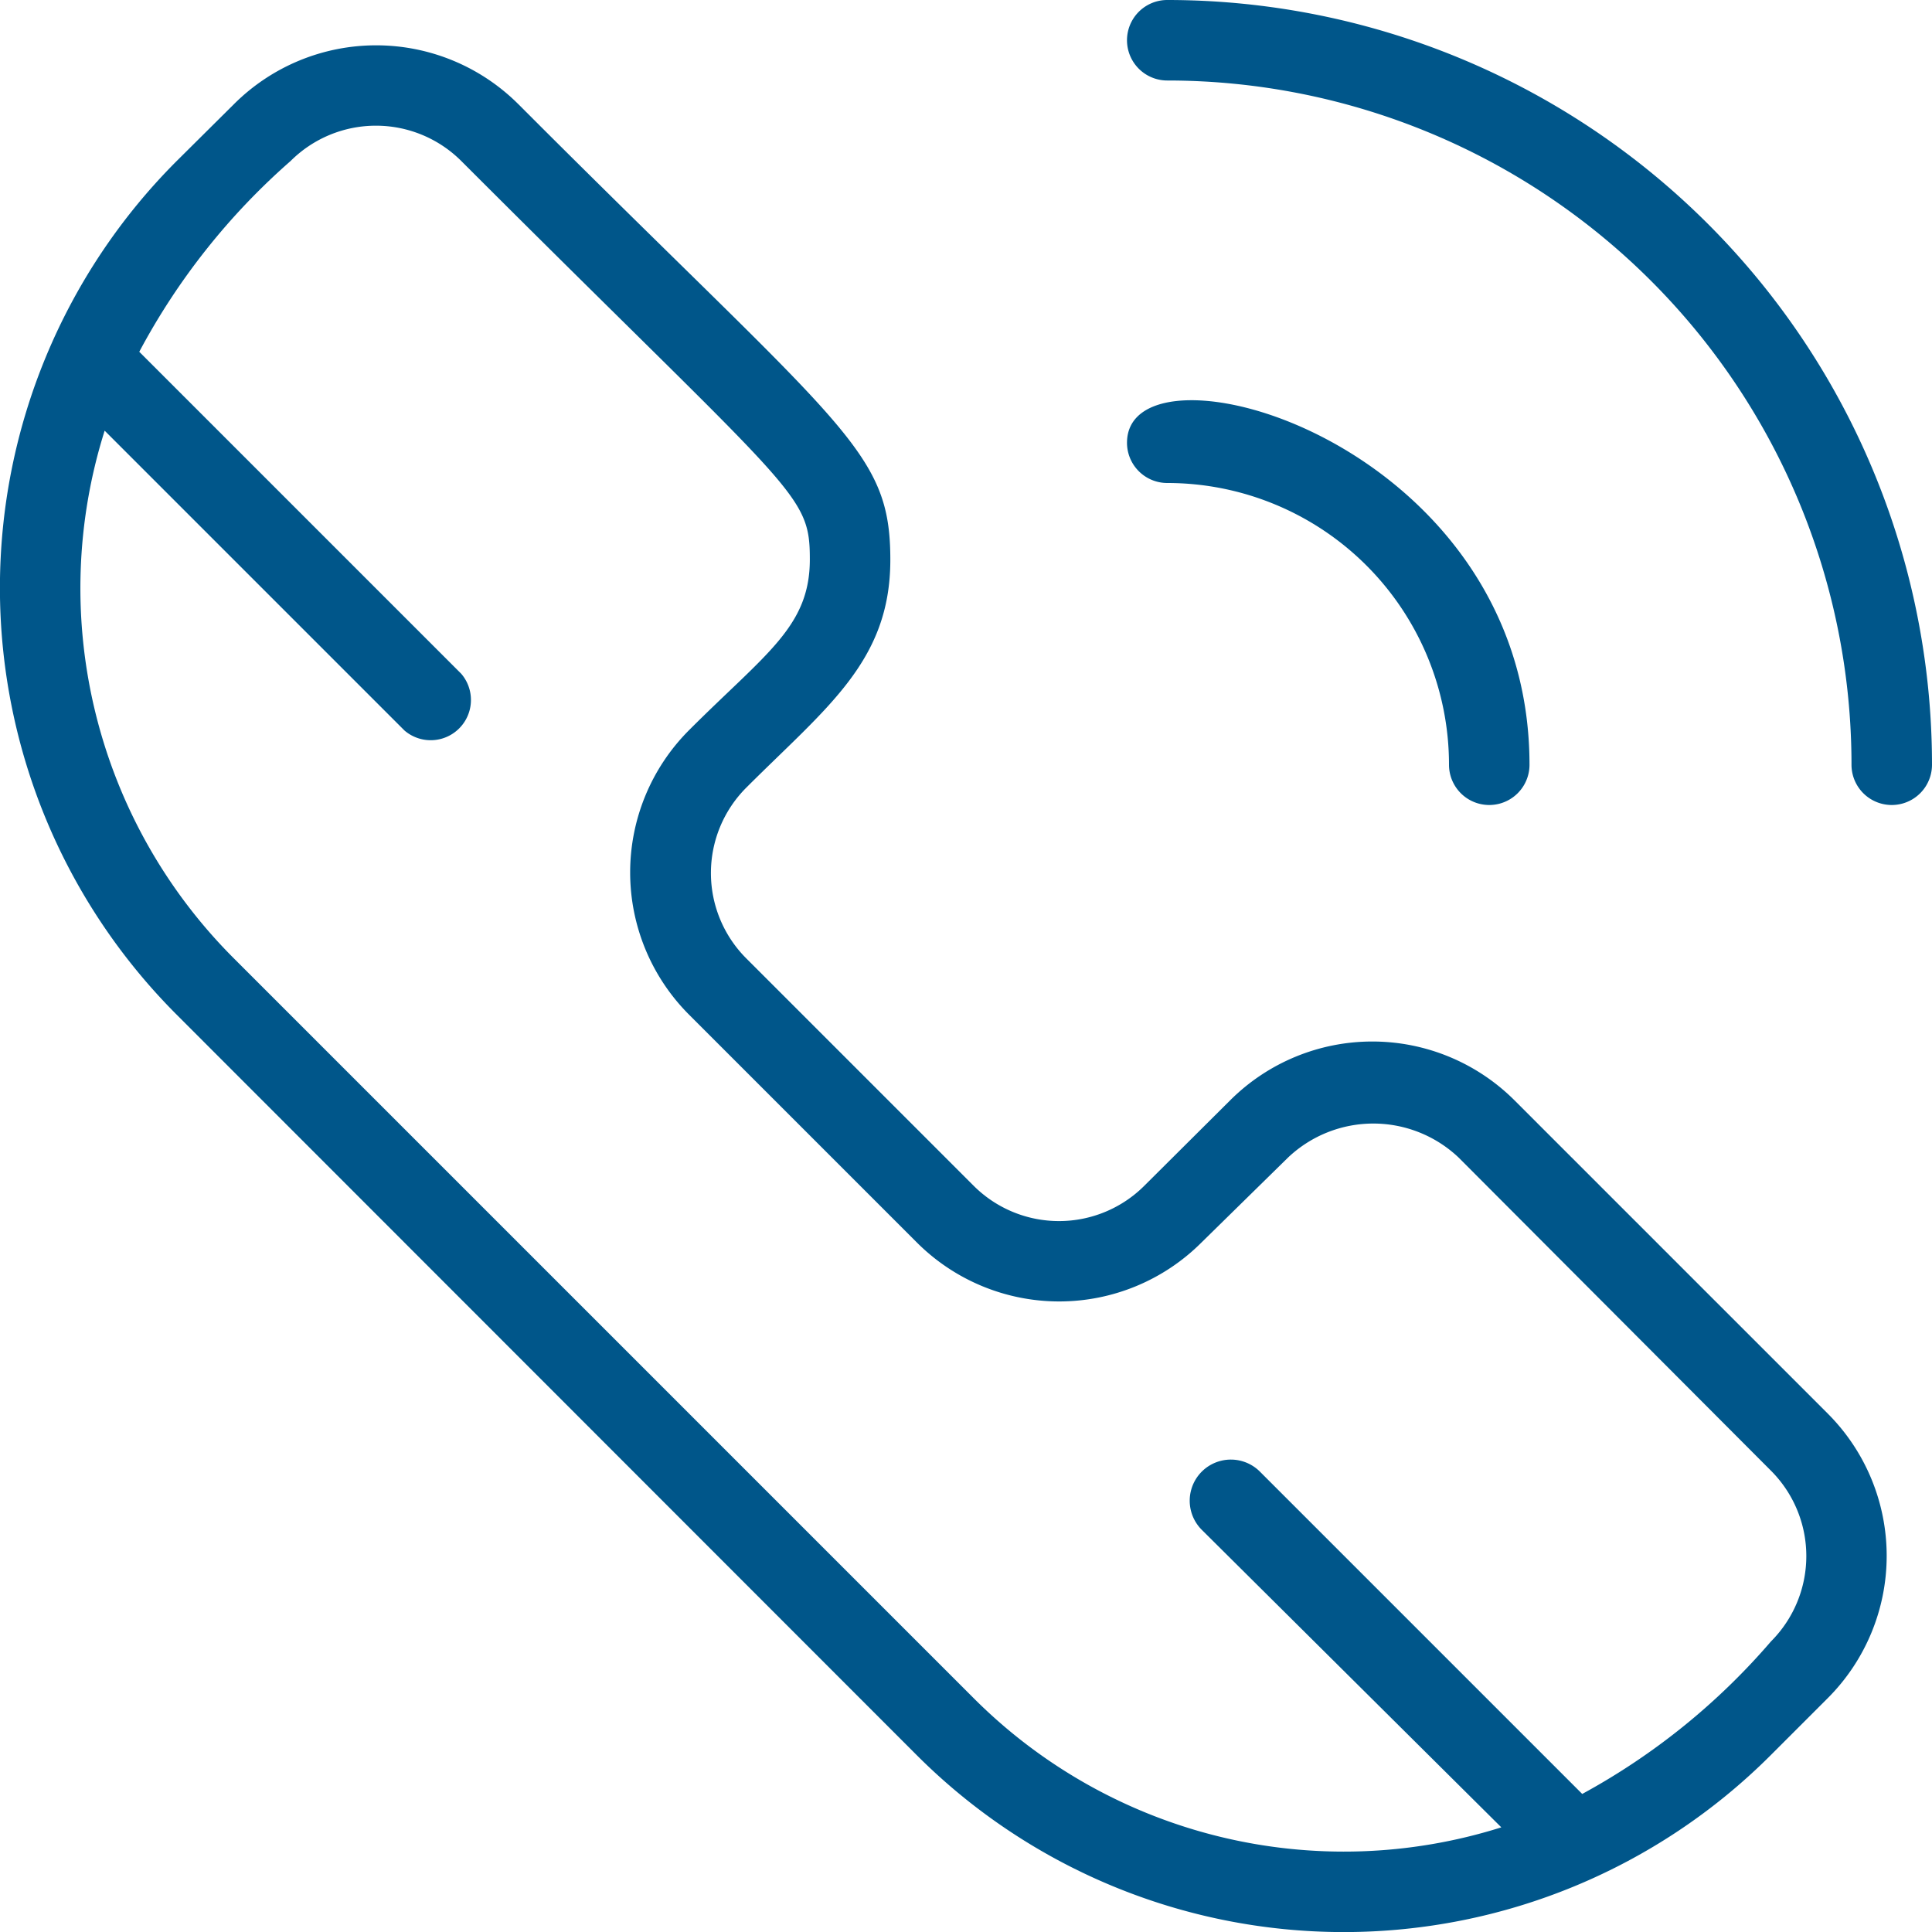 <?xml version="1.0" encoding="UTF-8"?> <svg xmlns="http://www.w3.org/2000/svg" xmlns:xlink="http://www.w3.org/1999/xlink" xmlns:svgjs="http://svgjs.dev/svgjs" viewBox="0 0 48 48" width="300" height="300" version="1.1"><g width="100%" height="100%" transform="matrix(1,0,0,1,0,0)"><g id="Call"><path d="m37.63 27.34a5 5 0 0 0 -7.07 0l-2.13 2.12a3 3 0 0 1 -4.24 0l-5.65-5.65a3 3 0 0 1 0-4.24c2-2 3.58-3.14 3.58-5.66 0-2.76-1.15-3.22-9.24-11.32a5 5 0 0 0 -7.07 0l-1.42 1.41a15 15 0 0 0 0 21.21l18.39 18.4a15 15 0 0 0 21.21 0l1.42-1.42a5 5 0 0 0 0-7.07zm6.37 13.44a16.74 16.74 0 0 1 -4.69 3.79l-8-8a1 1 0 0 0 -1.46 1.43l7.45 7.4a13 13 0 0 1 -13.11-3.21l-18.38-18.38a13 13 0 0 1 -3.21-13.11l7.45 7.45a1 1 0 0 0 1.41-1.41l-8-8a16.78 16.78 0 0 1 3.76-4.74 3 3 0 0 1 4.24 0c8.32 8.32 8.66 8.23 8.66 9.9s-1.09 2.33-3 4.24a5 5 0 0 0 0 7.07l5.66 5.66a5 5 0 0 0 7.07 0l2.15-2.11a3.08 3.08 0 0 1 4.24 0l7.76 7.78a3 3 0 0 1 0 4.24z" fill="#00568a" fill-opacity="1" data-original-color="#000000ff" stroke="none" stroke-opacity="1"></path><path d="m36 19a1 1 0 0 0 2 0c0-8.06-10-10.78-10-8a1 1 0 0 0 1 1 7 7 0 0 1 7 7z" fill="#00568a" fill-opacity="1" data-original-color="#000000ff" stroke="none" stroke-opacity="1"></path><path d="m29 0a1 1 0 0 0 0 2 17 17 0 0 1 17 17 1 1 0 0 0 2 0 19 19 0 0 0 -19-19z" fill="#00568a" fill-opacity="1" data-original-color="#000000ff" stroke="none" stroke-opacity="1"></path></g></g></svg> 